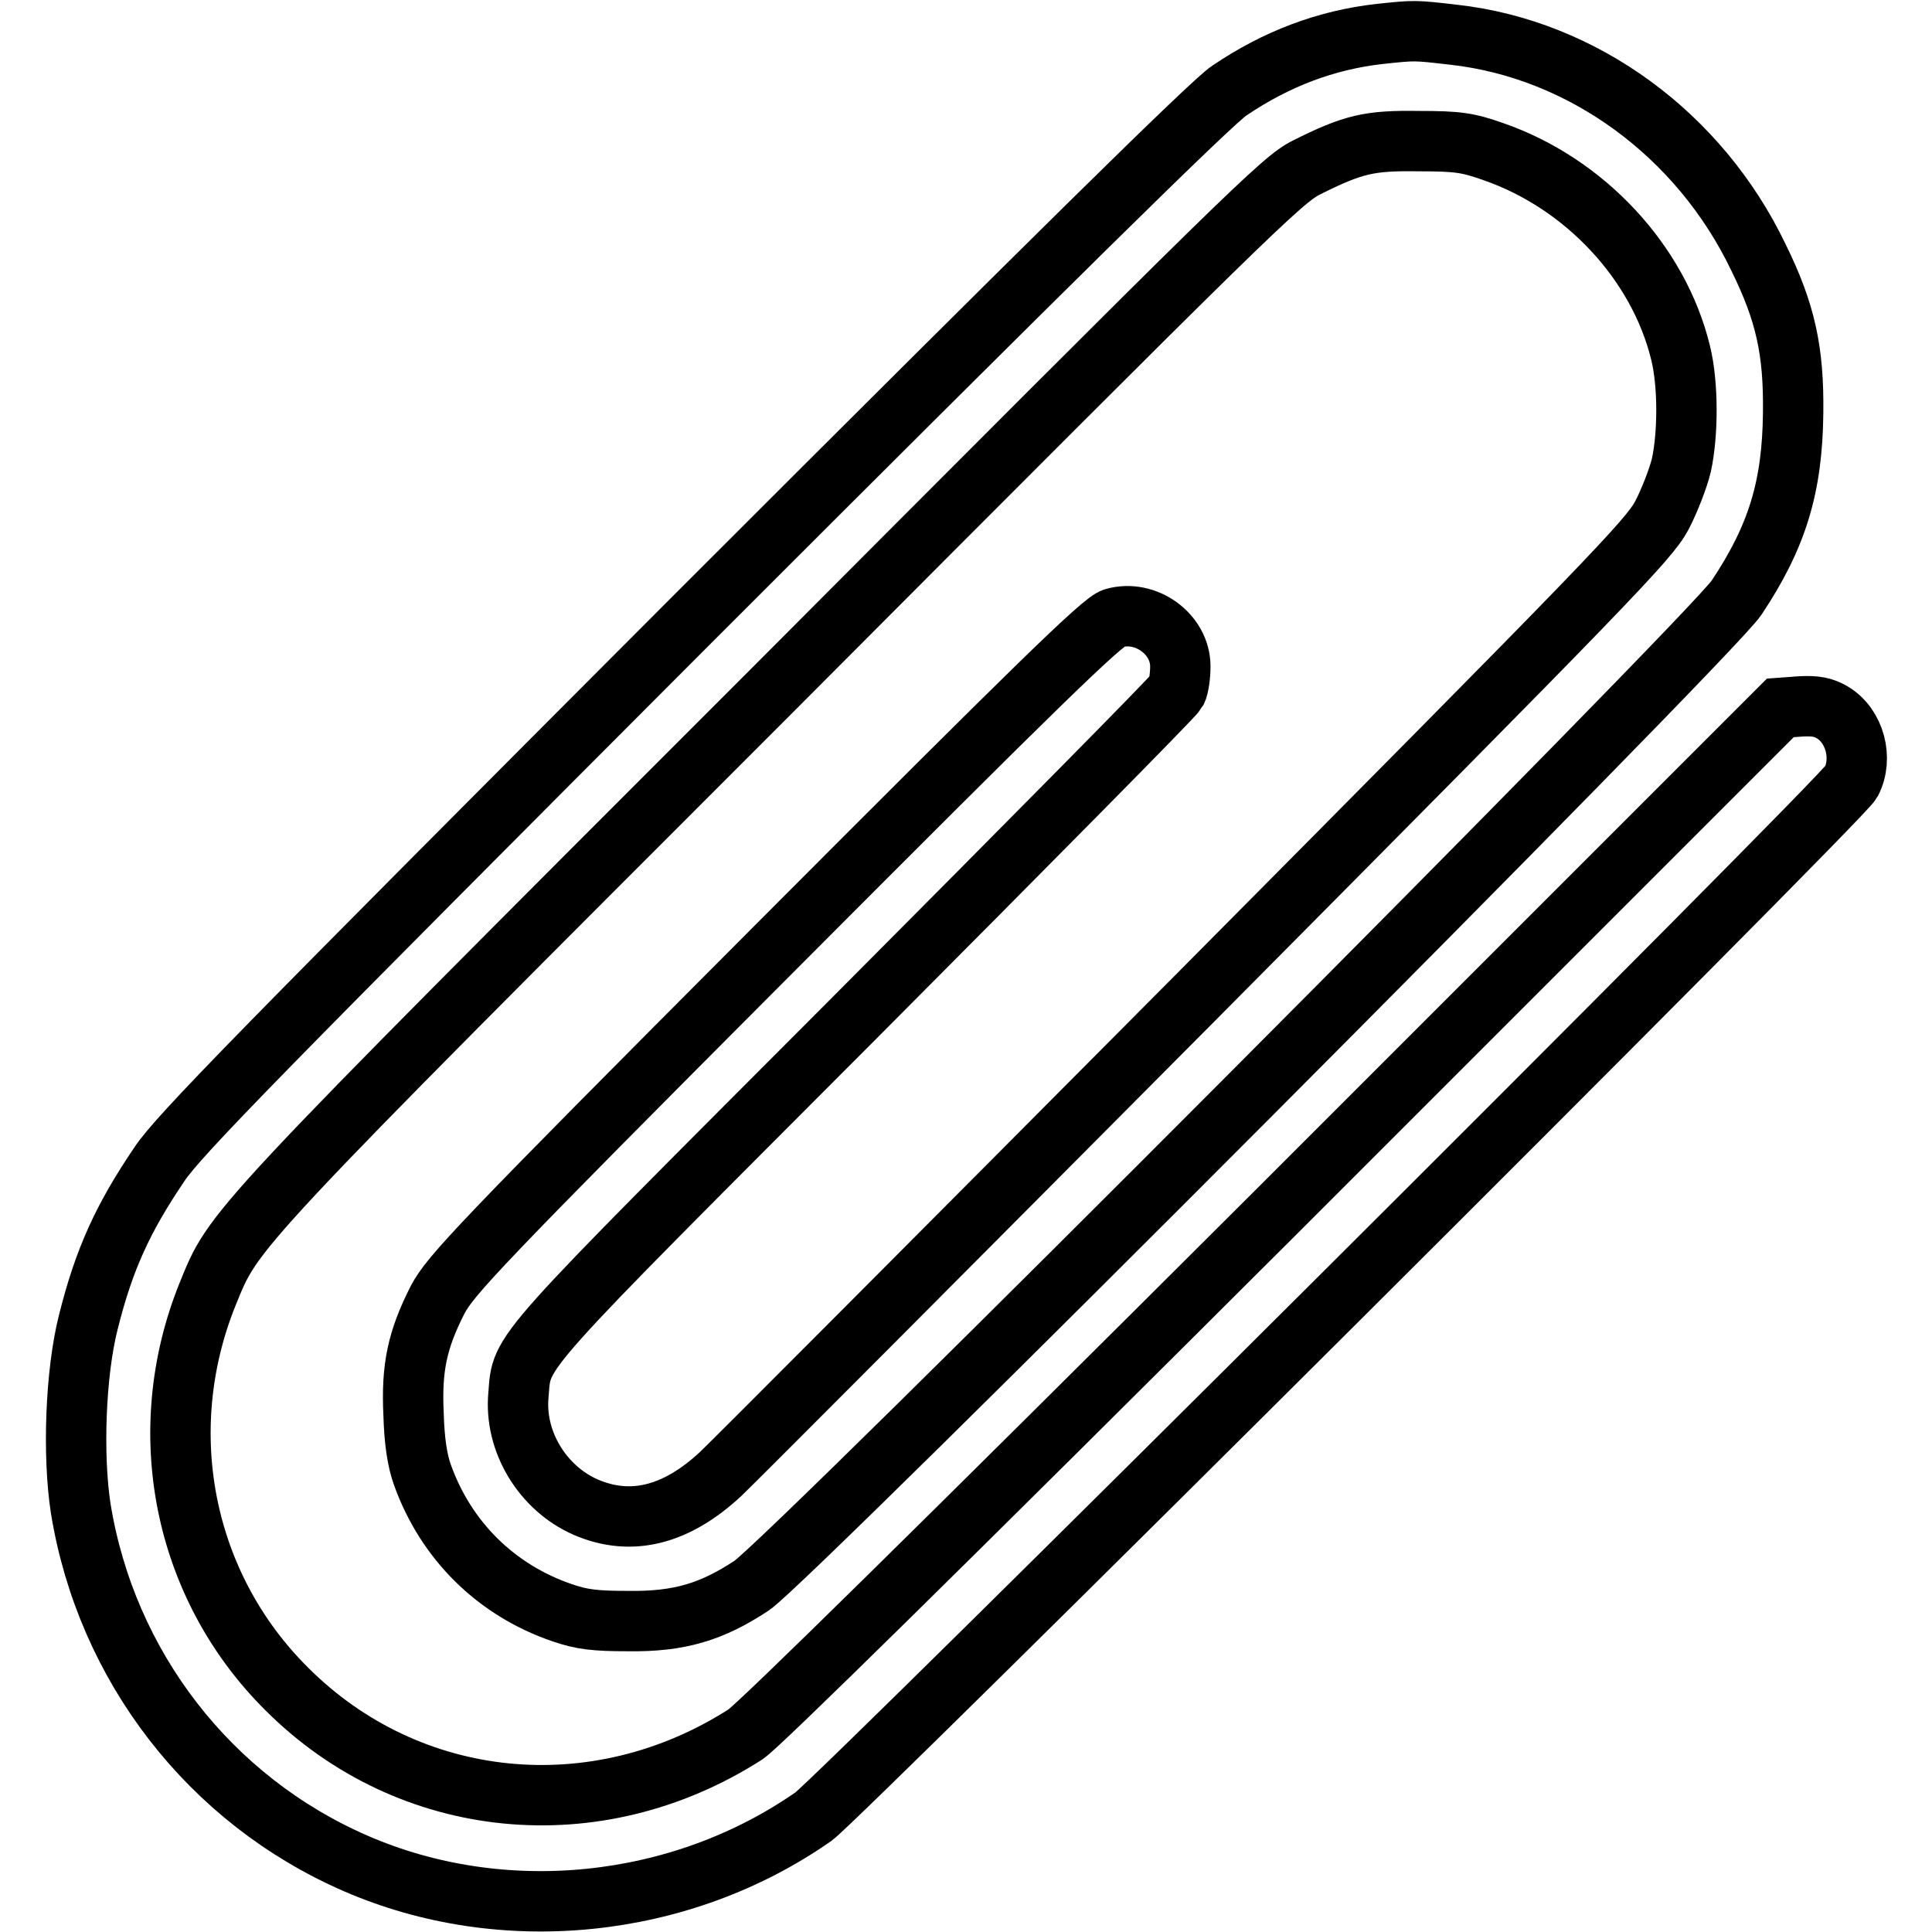 <?xml version="1.0" encoding="utf-8"?>
<!-- Svg Vector Icons : http://www.onlinewebfonts.com/icon -->
<!DOCTYPE svg PUBLIC "-//W3C//DTD SVG 1.1//EN" "http://www.w3.org/Graphics/SVG/1.1/DTD/svg11.dtd">
<svg version="1.1" xmlns="http://www.w3.org/2000/svg" xmlns:xlink="http://www.w3.org/1999/xlink" x="0px" y="0px" viewBox="0 0 256 256" enable-background="new 0 0 256 256" xml:space="preserve">
<g><g><g><path stroke-width="8" fill-opacity="0" stroke="#000000"  d="M182.8,4.5c-7.1,0.8-13.7,3.3-19.9,7.5c-2.2,1.4-23.8,22.7-71,69.9c-57.2,57.3-68.3,68.6-70.8,72.4c-4.8,7.1-7.3,12.5-9.4,20.9c-1.7,6.7-2.1,17.6-1,24.7c3.4,20.9,17.1,38.6,36.4,47c19.5,8.5,43.1,6.1,60.7-6.2C111.5,238,244,106,245.3,103.6c1.6-3.1,0.5-7.4-2.5-9.2c-1.2-0.7-2.2-0.9-4.2-0.8l-2.7,0.2l-67.1,67.1c-44.3,44.2-68.2,67.7-70,68.9C79,242.5,54.2,240,38,223.8c-13.8-13.7-17.8-34.2-10.5-52.3c3.6-8.8,2.1-7.3,74.7-79.9c63.4-63.6,67.7-67.8,70.9-69.4c6.2-3.1,8.3-3.6,14.9-3.5c5.2,0,6.5,0.2,9.9,1.4c12.1,4.2,21.9,14.7,24.8,26.7c1,4.1,1,10.6,0.1,14.8c-0.4,1.7-1.6,4.8-2.6,6.7c-1.7,3.2-6.6,8.3-61.6,63.7c-32.9,33.1-61.3,61.6-63.1,63.3c-5.9,5.5-11.9,7-17.9,4.4c-5.7-2.5-9.5-8.7-8.9-14.9c0.5-6.1-1-4.3,44.5-49.9c23.2-23.3,42.4-42.7,42.7-43.3s0.5-2.1,0.5-3.3c0-4.3-4.6-7.6-8.8-6.4c-1.5,0.4-10,8.7-44.9,43.7C63.3,165.1,59.7,169,58,172.2c-2.7,5.3-3.5,9-3.2,15.2c0.1,3.6,0.5,6.2,1.2,8.1c3.1,8.6,9.7,15.2,18.5,18.2c2.6,0.9,4.4,1.1,8.7,1.1c6.8,0.1,11.1-1.2,16.4-4.7c5.1-3.4,127.2-125.9,130.5-130.9c5.4-8.1,7.4-14.7,7.5-24.5c0.1-8.2-1-13.3-4.6-20.6c-7.8-16.3-23.3-27.6-40.4-29.5C187.4,4,187.5,4,182.8,4.5z"/></g></g></g>
</svg>